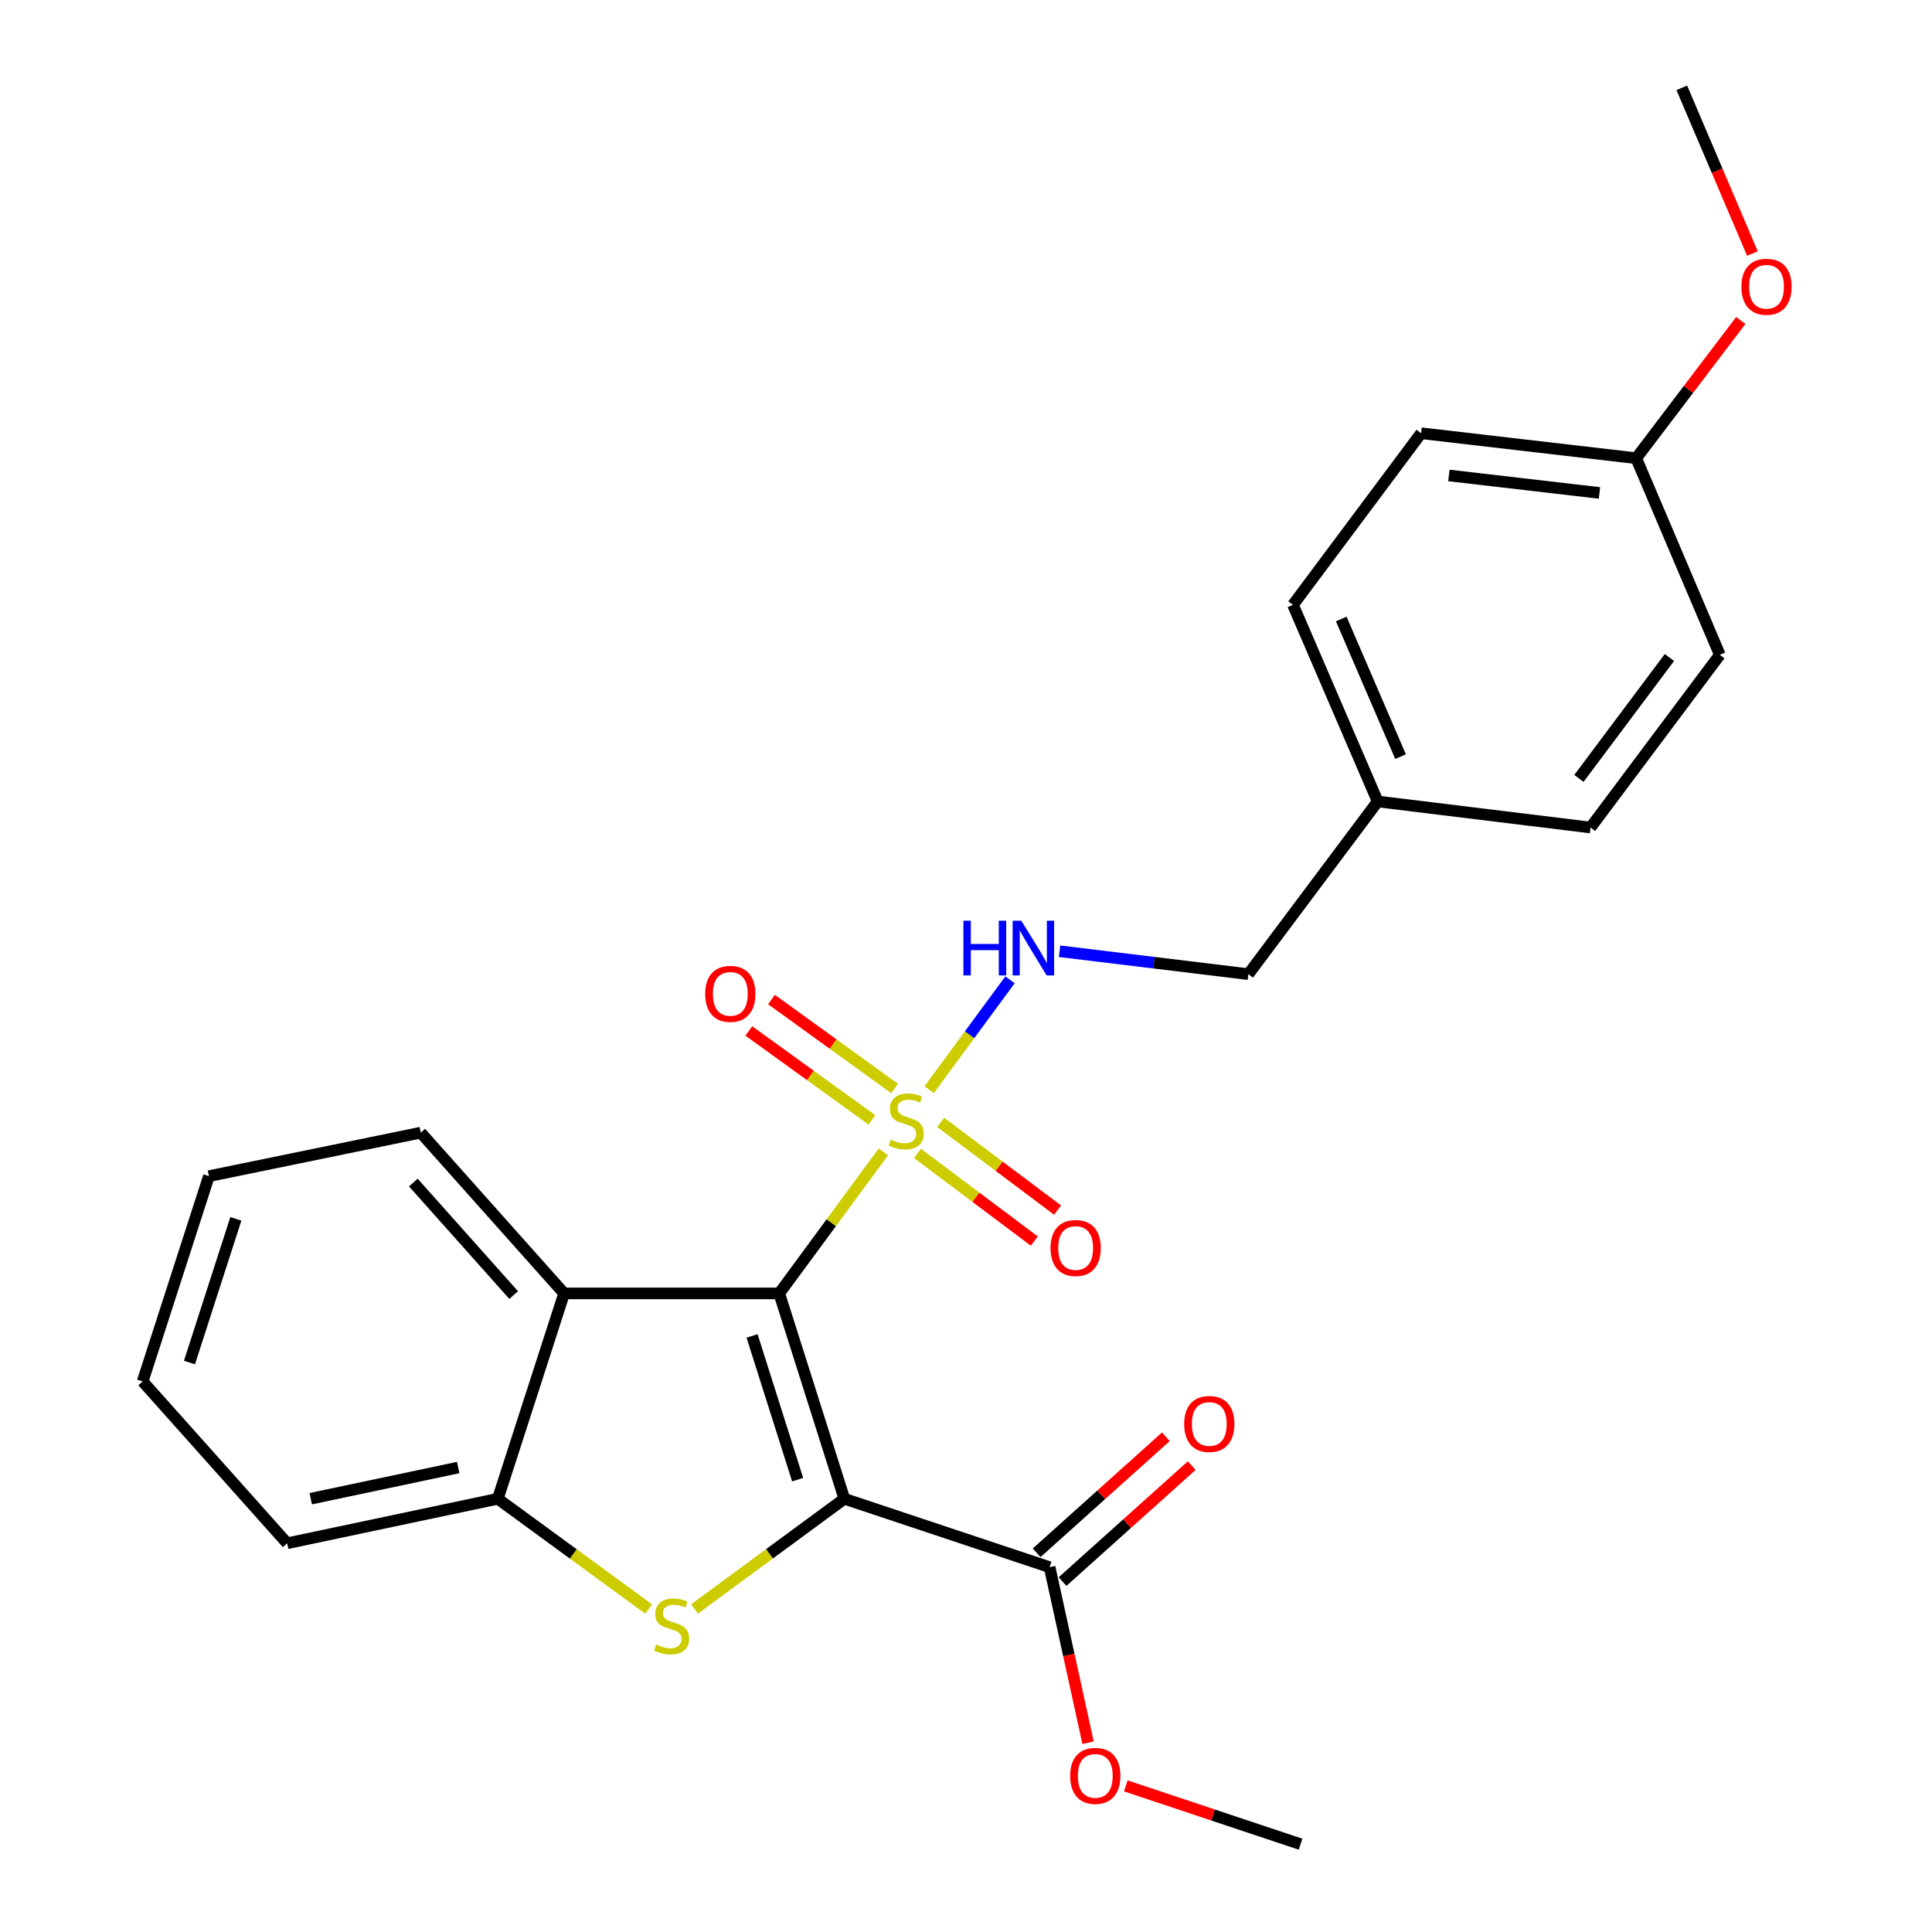 <?xml version='1.0' encoding='iso-8859-1'?>
<svg version='1.1' baseProfile='full'
              xmlns='http://www.w3.org/2000/svg'
                      xmlns:rdkit='http://www.rdkit.org/xml'
                      xmlns:xlink='http://www.w3.org/1999/xlink'
                  xml:space='preserve'
width='1000px' height='1000px' viewBox='0 0 1000 1000'>
<!-- END OF HEADER -->
<rect style='opacity:1.0;fill:#FFFFFF;stroke:none' width='1000' height='1000' x='0' y='0'> </rect>
<path class='bond-0' d='M 437.029,775.762 L 403.329,669.47' style='fill:none;fill-rule:evenodd;stroke:#000000;stroke-width:6px;stroke-linecap:butt;stroke-linejoin:miter;stroke-opacity:1' />
<path class='bond-0' d='M 412.859,765.879 L 389.269,691.474' style='fill:none;fill-rule:evenodd;stroke:#000000;stroke-width:6px;stroke-linecap:butt;stroke-linejoin:miter;stroke-opacity:1' />
<path class='bond-2' d='M 437.029,775.762 L 398.26,804.278' style='fill:none;fill-rule:evenodd;stroke:#000000;stroke-width:6px;stroke-linecap:butt;stroke-linejoin:miter;stroke-opacity:1' />
<path class='bond-2' d='M 398.26,804.278 L 359.492,832.794' style='fill:none;fill-rule:evenodd;stroke:#CCCC00;stroke-width:6px;stroke-linecap:butt;stroke-linejoin:miter;stroke-opacity:1' />
<path class='bond-5' d='M 437.029,775.762 L 543.276,811.167' style='fill:none;fill-rule:evenodd;stroke:#000000;stroke-width:6px;stroke-linecap:butt;stroke-linejoin:miter;stroke-opacity:1' />
<path class='bond-1' d='M 403.329,669.47 L 430.278,632.85' style='fill:none;fill-rule:evenodd;stroke:#000000;stroke-width:6px;stroke-linecap:butt;stroke-linejoin:miter;stroke-opacity:1' />
<path class='bond-1' d='M 430.278,632.85 L 457.227,596.23' style='fill:none;fill-rule:evenodd;stroke:#CCCC00;stroke-width:6px;stroke-linecap:butt;stroke-linejoin:miter;stroke-opacity:1' />
<path class='bond-3' d='M 403.329,669.47 L 291.979,669.47' style='fill:none;fill-rule:evenodd;stroke:#000000;stroke-width:6px;stroke-linecap:butt;stroke-linejoin:miter;stroke-opacity:1' />
<path class='bond-6' d='M 480.935,564.014 L 501.858,535.585' style='fill:none;fill-rule:evenodd;stroke:#CCCC00;stroke-width:6px;stroke-linecap:butt;stroke-linejoin:miter;stroke-opacity:1' />
<path class='bond-6' d='M 501.858,535.585 L 522.781,507.155' style='fill:none;fill-rule:evenodd;stroke:#0000FF;stroke-width:6px;stroke-linecap:butt;stroke-linejoin:miter;stroke-opacity:1' />
<path class='bond-7' d='M 463.063,563.407 L 431.191,540.386' style='fill:none;fill-rule:evenodd;stroke:#CCCC00;stroke-width:6px;stroke-linecap:butt;stroke-linejoin:miter;stroke-opacity:1' />
<path class='bond-7' d='M 431.191,540.386 L 399.319,517.364' style='fill:none;fill-rule:evenodd;stroke:#FF0000;stroke-width:6px;stroke-linecap:butt;stroke-linejoin:miter;stroke-opacity:1' />
<path class='bond-7' d='M 451.321,579.663 L 419.449,556.642' style='fill:none;fill-rule:evenodd;stroke:#CCCC00;stroke-width:6px;stroke-linecap:butt;stroke-linejoin:miter;stroke-opacity:1' />
<path class='bond-7' d='M 419.449,556.642 L 387.578,533.62' style='fill:none;fill-rule:evenodd;stroke:#FF0000;stroke-width:6px;stroke-linecap:butt;stroke-linejoin:miter;stroke-opacity:1' />
<path class='bond-8' d='M 474.884,597.009 L 505.127,619.693' style='fill:none;fill-rule:evenodd;stroke:#CCCC00;stroke-width:6px;stroke-linecap:butt;stroke-linejoin:miter;stroke-opacity:1' />
<path class='bond-8' d='M 505.127,619.693 L 535.37,642.378' style='fill:none;fill-rule:evenodd;stroke:#FF0000;stroke-width:6px;stroke-linecap:butt;stroke-linejoin:miter;stroke-opacity:1' />
<path class='bond-8' d='M 486.917,580.968 L 517.159,603.652' style='fill:none;fill-rule:evenodd;stroke:#CCCC00;stroke-width:6px;stroke-linecap:butt;stroke-linejoin:miter;stroke-opacity:1' />
<path class='bond-8' d='M 517.159,603.652 L 547.402,626.336' style='fill:none;fill-rule:evenodd;stroke:#FF0000;stroke-width:6px;stroke-linecap:butt;stroke-linejoin:miter;stroke-opacity:1' />
<path class='bond-4' d='M 335.771,832.842 L 296.719,804.302' style='fill:none;fill-rule:evenodd;stroke:#CCCC00;stroke-width:6px;stroke-linecap:butt;stroke-linejoin:miter;stroke-opacity:1' />
<path class='bond-4' d='M 296.719,804.302 L 257.666,775.762' style='fill:none;fill-rule:evenodd;stroke:#000000;stroke-width:6px;stroke-linecap:butt;stroke-linejoin:miter;stroke-opacity:1' />
<path class='bond-14' d='M 291.979,669.47 L 217.783,586.261' style='fill:none;fill-rule:evenodd;stroke:#000000;stroke-width:6px;stroke-linecap:butt;stroke-linejoin:miter;stroke-opacity:1' />
<path class='bond-14' d='M 265.883,670.335 L 213.945,612.088' style='fill:none;fill-rule:evenodd;stroke:#000000;stroke-width:6px;stroke-linecap:butt;stroke-linejoin:miter;stroke-opacity:1' />
<path class='bond-25' d='M 291.979,669.47 L 257.666,775.762' style='fill:none;fill-rule:evenodd;stroke:#000000;stroke-width:6px;stroke-linecap:butt;stroke-linejoin:miter;stroke-opacity:1' />
<path class='bond-19' d='M 257.666,775.762 L 148.634,798.801' style='fill:none;fill-rule:evenodd;stroke:#000000;stroke-width:6px;stroke-linecap:butt;stroke-linejoin:miter;stroke-opacity:1' />
<path class='bond-19' d='M 237.166,759.598 L 160.843,775.725' style='fill:none;fill-rule:evenodd;stroke:#000000;stroke-width:6px;stroke-linecap:butt;stroke-linejoin:miter;stroke-opacity:1' />
<path class='bond-9' d='M 549.975,818.627 L 583.412,788.606' style='fill:none;fill-rule:evenodd;stroke:#000000;stroke-width:6px;stroke-linecap:butt;stroke-linejoin:miter;stroke-opacity:1' />
<path class='bond-9' d='M 583.412,788.606 L 616.85,758.585' style='fill:none;fill-rule:evenodd;stroke:#FF0000;stroke-width:6px;stroke-linecap:butt;stroke-linejoin:miter;stroke-opacity:1' />
<path class='bond-9' d='M 536.578,803.706 L 570.015,773.685' style='fill:none;fill-rule:evenodd;stroke:#000000;stroke-width:6px;stroke-linecap:butt;stroke-linejoin:miter;stroke-opacity:1' />
<path class='bond-9' d='M 570.015,773.685 L 603.453,743.664' style='fill:none;fill-rule:evenodd;stroke:#FF0000;stroke-width:6px;stroke-linecap:butt;stroke-linejoin:miter;stroke-opacity:1' />
<path class='bond-11' d='M 543.276,811.167 L 553.226,856.596' style='fill:none;fill-rule:evenodd;stroke:#000000;stroke-width:6px;stroke-linecap:butt;stroke-linejoin:miter;stroke-opacity:1' />
<path class='bond-11' d='M 553.226,856.596 L 563.175,902.025' style='fill:none;fill-rule:evenodd;stroke:#FF0000;stroke-width:6px;stroke-linecap:butt;stroke-linejoin:miter;stroke-opacity:1' />
<path class='bond-10' d='M 548.419,492.363 L 597.289,498.293' style='fill:none;fill-rule:evenodd;stroke:#0000FF;stroke-width:6px;stroke-linecap:butt;stroke-linejoin:miter;stroke-opacity:1' />
<path class='bond-10' d='M 597.289,498.293 L 646.159,504.222' style='fill:none;fill-rule:evenodd;stroke:#000000;stroke-width:6px;stroke-linecap:butt;stroke-linejoin:miter;stroke-opacity:1' />
<path class='bond-12' d='M 646.159,504.222 L 713.092,414.831' style='fill:none;fill-rule:evenodd;stroke:#000000;stroke-width:6px;stroke-linecap:butt;stroke-linejoin:miter;stroke-opacity:1' />
<path class='bond-21' d='M 582.717,924.377 L 627.94,939.461' style='fill:none;fill-rule:evenodd;stroke:#FF0000;stroke-width:6px;stroke-linecap:butt;stroke-linejoin:miter;stroke-opacity:1' />
<path class='bond-21' d='M 627.94,939.461 L 673.164,954.545' style='fill:none;fill-rule:evenodd;stroke:#000000;stroke-width:6px;stroke-linecap:butt;stroke-linejoin:miter;stroke-opacity:1' />
<path class='bond-15' d='M 713.092,414.831 L 823.261,428.322' style='fill:none;fill-rule:evenodd;stroke:#000000;stroke-width:6px;stroke-linecap:butt;stroke-linejoin:miter;stroke-opacity:1' />
<path class='bond-16' d='M 713.092,414.831 L 669.243,313.073' style='fill:none;fill-rule:evenodd;stroke:#000000;stroke-width:6px;stroke-linecap:butt;stroke-linejoin:miter;stroke-opacity:1' />
<path class='bond-16' d='M 724.93,391.631 L 694.236,320.401' style='fill:none;fill-rule:evenodd;stroke:#000000;stroke-width:6px;stroke-linecap:butt;stroke-linejoin:miter;stroke-opacity:1' />
<path class='bond-13' d='M 846.901,237.172 L 735.562,224.238' style='fill:none;fill-rule:evenodd;stroke:#000000;stroke-width:6px;stroke-linecap:butt;stroke-linejoin:miter;stroke-opacity:1' />
<path class='bond-13' d='M 827.886,255.151 L 749.949,246.097' style='fill:none;fill-rule:evenodd;stroke:#000000;stroke-width:6px;stroke-linecap:butt;stroke-linejoin:miter;stroke-opacity:1' />
<path class='bond-20' d='M 846.901,237.172 L 873.962,201.529' style='fill:none;fill-rule:evenodd;stroke:#000000;stroke-width:6px;stroke-linecap:butt;stroke-linejoin:miter;stroke-opacity:1' />
<path class='bond-20' d='M 873.962,201.529 L 901.023,165.886' style='fill:none;fill-rule:evenodd;stroke:#FF0000;stroke-width:6px;stroke-linecap:butt;stroke-linejoin:miter;stroke-opacity:1' />
<path class='bond-27' d='M 846.901,237.172 L 890.182,338.93' style='fill:none;fill-rule:evenodd;stroke:#000000;stroke-width:6px;stroke-linecap:butt;stroke-linejoin:miter;stroke-opacity:1' />
<path class='bond-23' d='M 217.783,586.261 L 108.138,608.776' style='fill:none;fill-rule:evenodd;stroke:#000000;stroke-width:6px;stroke-linecap:butt;stroke-linejoin:miter;stroke-opacity:1' />
<path class='bond-18' d='M 823.261,428.322 L 890.182,338.93' style='fill:none;fill-rule:evenodd;stroke:#000000;stroke-width:6px;stroke-linecap:butt;stroke-linejoin:miter;stroke-opacity:1' />
<path class='bond-18' d='M 817.246,402.895 L 864.091,340.321' style='fill:none;fill-rule:evenodd;stroke:#000000;stroke-width:6px;stroke-linecap:butt;stroke-linejoin:miter;stroke-opacity:1' />
<path class='bond-17' d='M 669.243,313.073 L 735.562,224.238' style='fill:none;fill-rule:evenodd;stroke:#000000;stroke-width:6px;stroke-linecap:butt;stroke-linejoin:miter;stroke-opacity:1' />
<path class='bond-24' d='M 148.634,798.801 L 73.836,715.024' style='fill:none;fill-rule:evenodd;stroke:#000000;stroke-width:6px;stroke-linecap:butt;stroke-linejoin:miter;stroke-opacity:1' />
<path class='bond-22' d='M 907.051,131.222 L 888.774,88.338' style='fill:none;fill-rule:evenodd;stroke:#FF0000;stroke-width:6px;stroke-linecap:butt;stroke-linejoin:miter;stroke-opacity:1' />
<path class='bond-22' d='M 888.774,88.338 L 870.497,45.455' style='fill:none;fill-rule:evenodd;stroke:#000000;stroke-width:6px;stroke-linecap:butt;stroke-linejoin:miter;stroke-opacity:1' />
<path class='bond-26' d='M 108.138,608.776 L 73.836,715.024' style='fill:none;fill-rule:evenodd;stroke:#000000;stroke-width:6px;stroke-linecap:butt;stroke-linejoin:miter;stroke-opacity:1' />
<path class='bond-26' d='M 122.076,630.874 L 98.064,705.248' style='fill:none;fill-rule:evenodd;stroke:#000000;stroke-width:6px;stroke-linecap:butt;stroke-linejoin:miter;stroke-opacity:1' />
<path  class='atom-2' d='M 461.08 589.843
Q 461.4 589.963, 462.72 590.523
Q 464.04 591.083, 465.48 591.443
Q 466.96 591.763, 468.4 591.763
Q 471.08 591.763, 472.64 590.483
Q 474.2 589.163, 474.2 586.883
Q 474.2 585.323, 473.4 584.363
Q 472.64 583.403, 471.44 582.883
Q 470.24 582.363, 468.24 581.763
Q 465.72 581.003, 464.2 580.283
Q 462.72 579.563, 461.64 578.043
Q 460.6 576.523, 460.6 573.963
Q 460.6 570.403, 463 568.203
Q 465.44 566.003, 470.24 566.003
Q 473.52 566.003, 477.24 567.563
L 476.32 570.643
Q 472.92 569.243, 470.36 569.243
Q 467.6 569.243, 466.08 570.403
Q 464.56 571.523, 464.6 573.483
Q 464.6 575.003, 465.36 575.923
Q 466.16 576.843, 467.28 577.363
Q 468.44 577.883, 470.36 578.483
Q 472.92 579.283, 474.44 580.083
Q 475.96 580.883, 477.04 582.523
Q 478.16 584.123, 478.16 586.883
Q 478.16 590.803, 475.52 592.923
Q 472.92 595.003, 468.56 595.003
Q 466.04 595.003, 464.12 594.443
Q 462.24 593.923, 460 593.003
L 461.08 589.843
' fill='#CCCC00'/>
<path  class='atom-3' d='M 339.637 851.233
Q 339.957 851.353, 341.277 851.913
Q 342.597 852.473, 344.037 852.833
Q 345.517 853.153, 346.957 853.153
Q 349.637 853.153, 351.197 851.873
Q 352.757 850.553, 352.757 848.273
Q 352.757 846.713, 351.957 845.753
Q 351.197 844.793, 349.997 844.273
Q 348.797 843.753, 346.797 843.153
Q 344.277 842.393, 342.757 841.673
Q 341.277 840.953, 340.197 839.433
Q 339.157 837.913, 339.157 835.353
Q 339.157 831.793, 341.557 829.593
Q 343.997 827.393, 348.797 827.393
Q 352.077 827.393, 355.797 828.953
L 354.877 832.033
Q 351.477 830.633, 348.917 830.633
Q 346.157 830.633, 344.637 831.793
Q 343.117 832.913, 343.157 834.873
Q 343.157 836.393, 343.917 837.313
Q 344.717 838.233, 345.837 838.753
Q 346.997 839.273, 348.917 839.873
Q 351.477 840.673, 352.997 841.473
Q 354.517 842.273, 355.597 843.913
Q 356.717 845.513, 356.717 848.273
Q 356.717 852.193, 354.077 854.313
Q 351.477 856.393, 347.117 856.393
Q 344.597 856.393, 342.677 855.833
Q 340.797 855.313, 338.557 854.393
L 339.637 851.233
' fill='#CCCC00'/>
<path  class='atom-7' d='M 498.656 476.56
L 502.496 476.56
L 502.496 488.6
L 516.976 488.6
L 516.976 476.56
L 520.816 476.56
L 520.816 504.88
L 516.976 504.88
L 516.976 491.8
L 502.496 491.8
L 502.496 504.88
L 498.656 504.88
L 498.656 476.56
' fill='#0000FF'/>
<path  class='atom-7' d='M 528.616 476.56
L 537.896 491.56
Q 538.816 493.04, 540.296 495.72
Q 541.776 498.4, 541.856 498.56
L 541.856 476.56
L 545.616 476.56
L 545.616 504.88
L 541.736 504.88
L 531.776 488.48
Q 530.616 486.56, 529.376 484.36
Q 528.176 482.16, 527.816 481.48
L 527.816 504.88
L 524.136 504.88
L 524.136 476.56
L 528.616 476.56
' fill='#0000FF'/>
<path  class='atom-8' d='M 365.006 514.418
Q 365.006 507.618, 368.366 503.818
Q 371.726 500.018, 378.006 500.018
Q 384.286 500.018, 387.646 503.818
Q 391.006 507.618, 391.006 514.418
Q 391.006 521.298, 387.606 525.218
Q 384.206 529.098, 378.006 529.098
Q 371.766 529.098, 368.366 525.218
Q 365.006 521.338, 365.006 514.418
M 378.006 525.898
Q 382.326 525.898, 384.646 523.018
Q 387.006 520.098, 387.006 514.418
Q 387.006 508.858, 384.646 506.058
Q 382.326 503.218, 378.006 503.218
Q 373.686 503.218, 371.326 506.018
Q 369.006 508.818, 369.006 514.418
Q 369.006 520.138, 371.326 523.018
Q 373.686 525.898, 378.006 525.898
' fill='#FF0000'/>
<path  class='atom-9' d='M 543.756 645.965
Q 543.756 639.165, 547.116 635.365
Q 550.476 631.565, 556.756 631.565
Q 563.036 631.565, 566.396 635.365
Q 569.756 639.165, 569.756 645.965
Q 569.756 652.845, 566.356 656.765
Q 562.956 660.645, 556.756 660.645
Q 550.516 660.645, 547.116 656.765
Q 543.756 652.885, 543.756 645.965
M 556.756 657.445
Q 561.076 657.445, 563.396 654.565
Q 565.756 651.645, 565.756 645.965
Q 565.756 640.405, 563.396 637.605
Q 561.076 634.765, 556.756 634.765
Q 552.436 634.765, 550.076 637.565
Q 547.756 640.365, 547.756 645.965
Q 547.756 651.685, 550.076 654.565
Q 552.436 657.445, 556.756 657.445
' fill='#FF0000'/>
<path  class='atom-10' d='M 612.928 737.039
Q 612.928 730.239, 616.288 726.439
Q 619.648 722.639, 625.928 722.639
Q 632.208 722.639, 635.568 726.439
Q 638.928 730.239, 638.928 737.039
Q 638.928 743.919, 635.528 747.839
Q 632.128 751.719, 625.928 751.719
Q 619.688 751.719, 616.288 747.839
Q 612.928 743.959, 612.928 737.039
M 625.928 748.519
Q 630.248 748.519, 632.568 745.639
Q 634.928 742.719, 634.928 737.039
Q 634.928 731.479, 632.568 728.679
Q 630.248 725.839, 625.928 725.839
Q 621.608 725.839, 619.248 728.639
Q 616.928 731.439, 616.928 737.039
Q 616.928 742.759, 619.248 745.639
Q 621.608 748.519, 625.928 748.519
' fill='#FF0000'/>
<path  class='atom-12' d='M 553.917 919.187
Q 553.917 912.387, 557.277 908.587
Q 560.637 904.787, 566.917 904.787
Q 573.197 904.787, 576.557 908.587
Q 579.917 912.387, 579.917 919.187
Q 579.917 926.067, 576.517 929.987
Q 573.117 933.867, 566.917 933.867
Q 560.677 933.867, 557.277 929.987
Q 553.917 926.107, 553.917 919.187
M 566.917 930.667
Q 571.237 930.667, 573.557 927.787
Q 575.917 924.867, 575.917 919.187
Q 575.917 913.627, 573.557 910.827
Q 571.237 907.987, 566.917 907.987
Q 562.597 907.987, 560.237 910.787
Q 557.917 913.587, 557.917 919.187
Q 557.917 924.907, 560.237 927.787
Q 562.597 930.667, 566.917 930.667
' fill='#FF0000'/>
<path  class='atom-21' d='M 901.346 148.417
Q 901.346 141.617, 904.706 137.817
Q 908.066 134.017, 914.346 134.017
Q 920.626 134.017, 923.986 137.817
Q 927.346 141.617, 927.346 148.417
Q 927.346 155.297, 923.946 159.217
Q 920.546 163.097, 914.346 163.097
Q 908.106 163.097, 904.706 159.217
Q 901.346 155.337, 901.346 148.417
M 914.346 159.897
Q 918.666 159.897, 920.986 157.017
Q 923.346 154.097, 923.346 148.417
Q 923.346 142.857, 920.986 140.057
Q 918.666 137.217, 914.346 137.217
Q 910.026 137.217, 907.666 140.017
Q 905.346 142.817, 905.346 148.417
Q 905.346 154.137, 907.666 157.017
Q 910.026 159.897, 914.346 159.897
' fill='#FF0000'/>
</svg>
